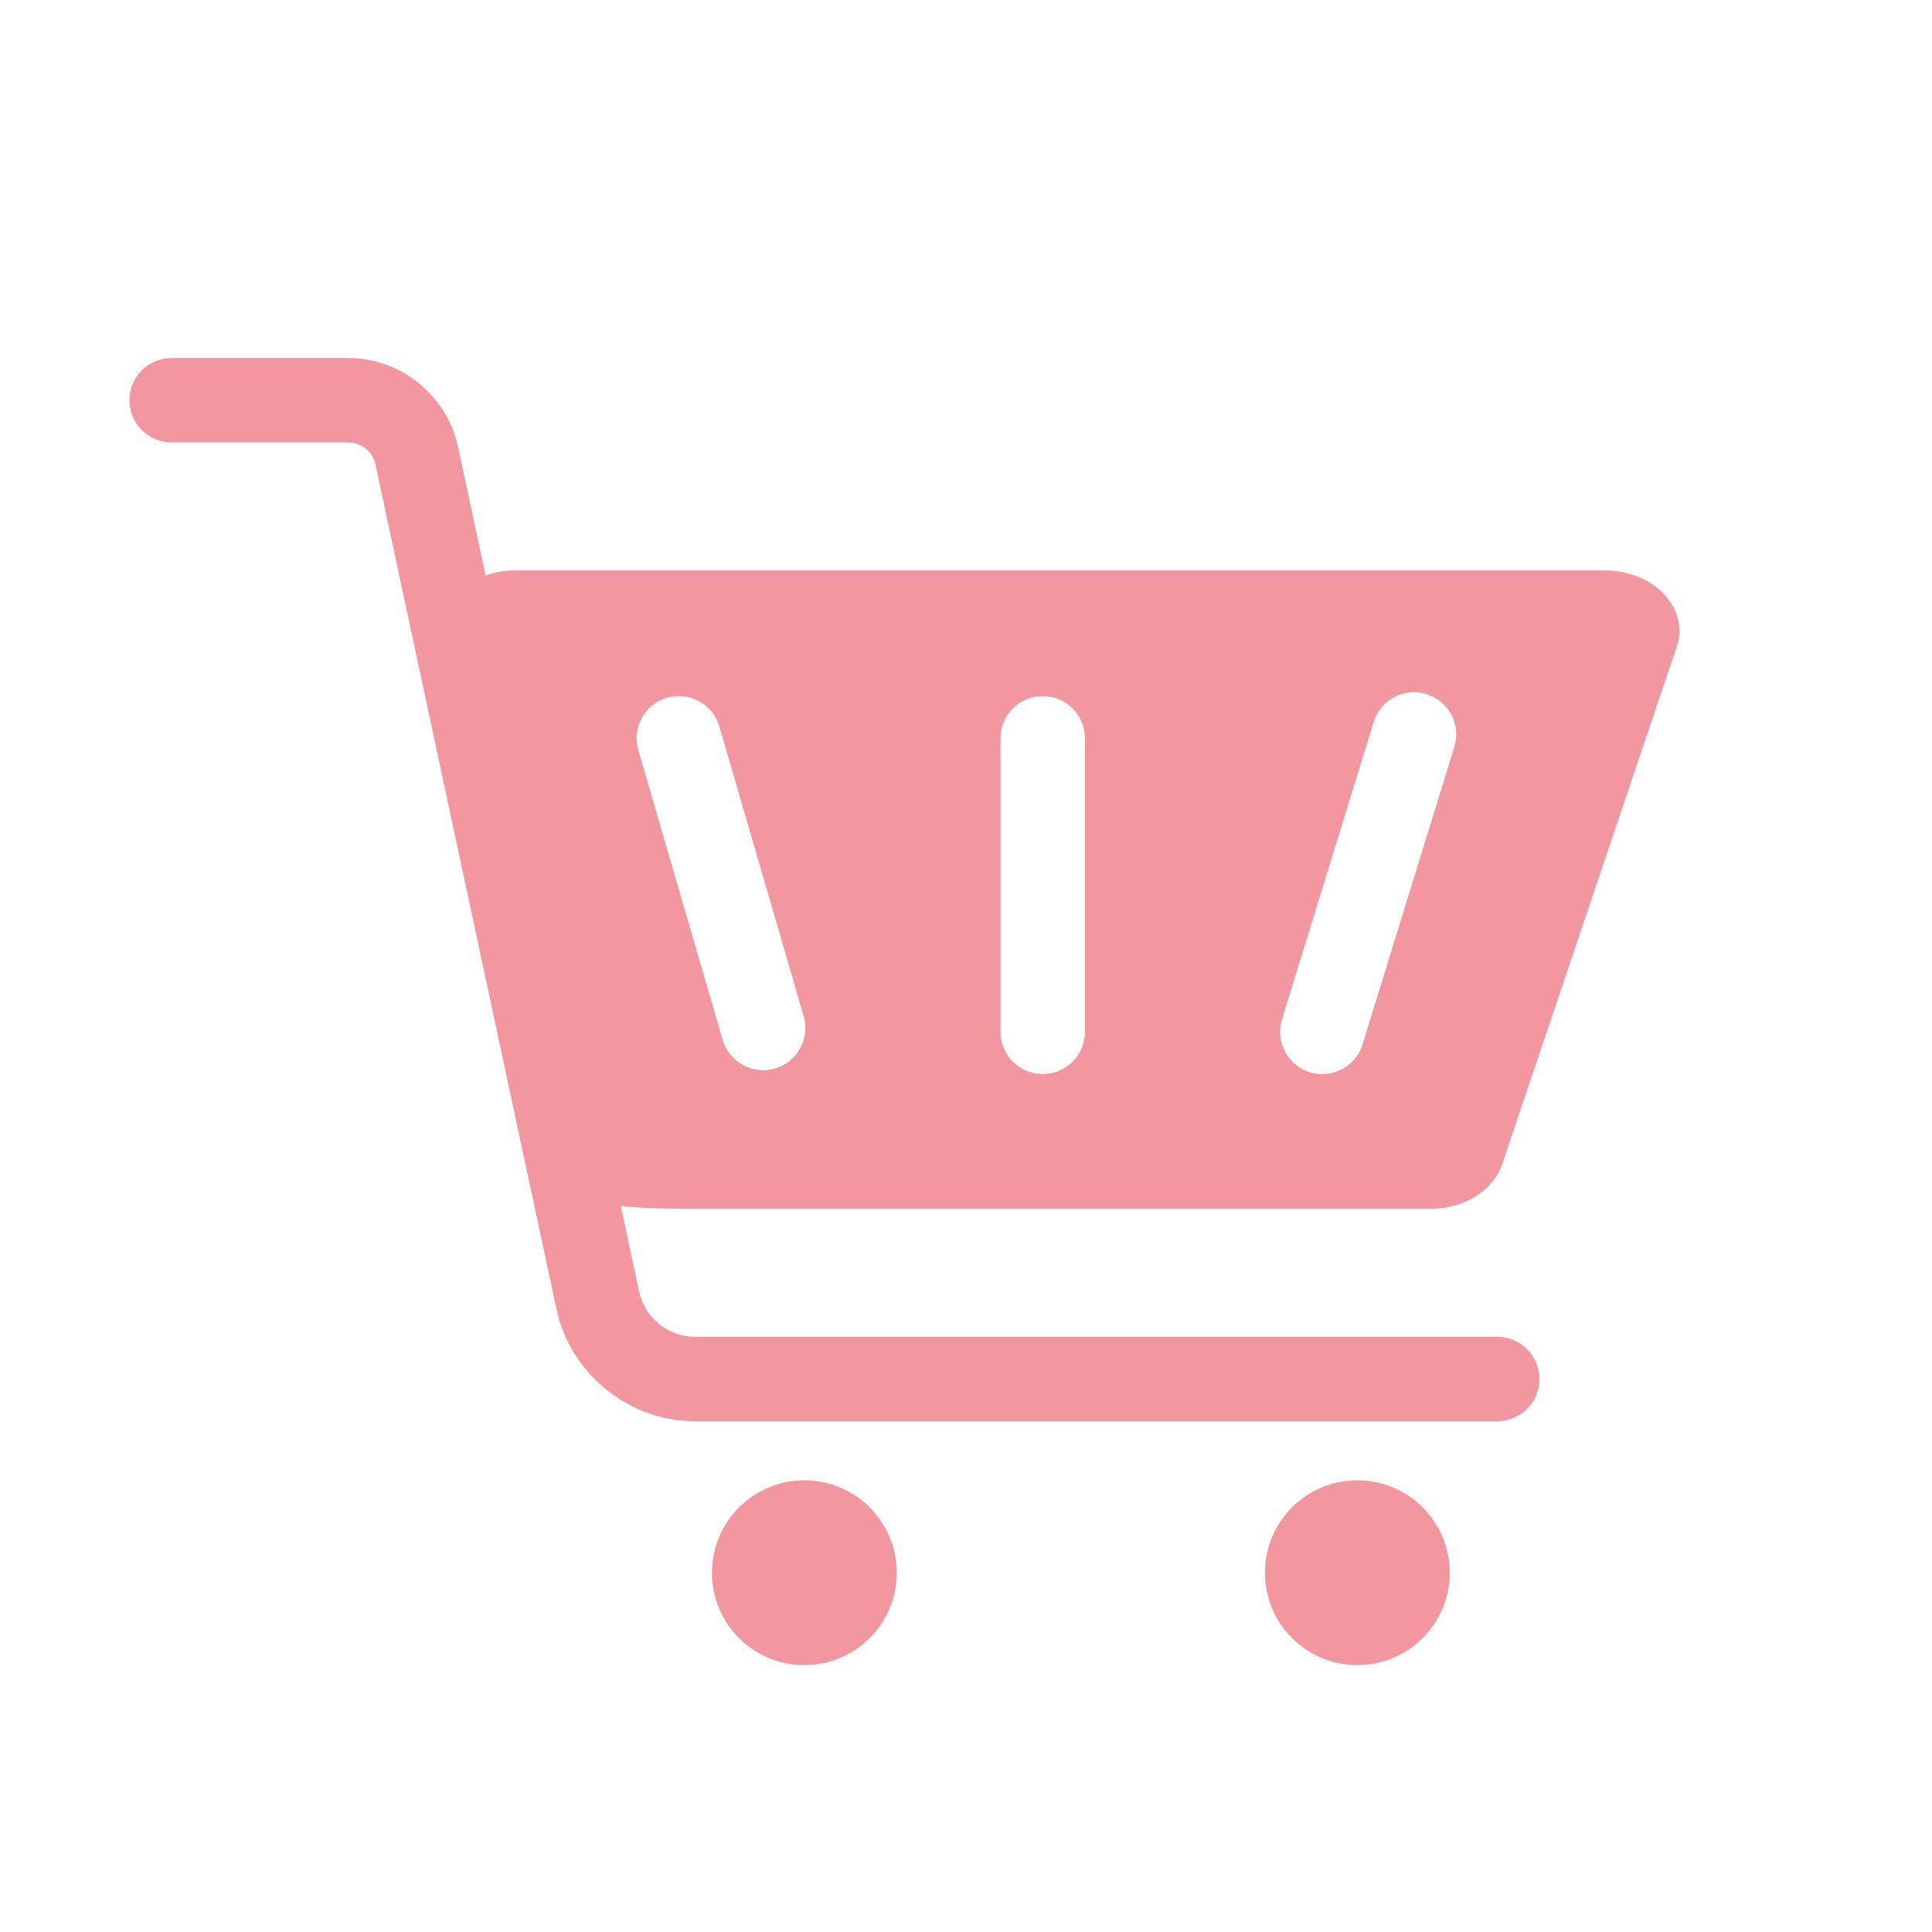 <svg width="64" height="64" viewBox="0 0 64 64" fill="none" xmlns="http://www.w3.org/2000/svg">
<g clip-path="url(#clip0_160_136)">
<path d="M26.644 55.159C28.335 55.159 29.705 53.789 29.705 52.098C29.705 50.407 28.335 49.037 26.644 49.037C24.954 49.037 23.584 50.407 23.584 52.098C23.584 53.789 24.954 55.159 26.644 55.159Z" fill="#F296A0"/>
<path d="M44.963 49.037C43.273 49.037 41.902 50.407 41.902 52.098C41.902 53.789 43.273 55.159 44.963 55.159C46.654 55.159 48.024 53.789 48.024 52.098C48.024 50.407 46.654 49.037 44.963 49.037Z" fill="#F296A0"/>
<path d="M47.384 40.044C48.493 40.044 49.466 39.441 49.758 38.571L55.541 21.427C55.97 20.152 54.792 18.897 53.167 18.897H17.051C16.703 18.897 16.38 18.956 16.085 19.059L15.171 14.801C14.805 13.095 13.276 11.858 11.532 11.858H5.687C4.913 11.858 4.289 12.483 4.289 13.257C4.289 14.031 4.913 14.655 5.687 14.655H11.532C11.967 14.655 12.347 14.963 12.437 15.386L18.434 43.366C18.894 45.516 20.827 47.079 23.027 47.079H49.597C50.37 47.079 50.995 46.455 50.995 45.681C50.995 44.907 50.37 44.283 49.597 44.283H23.027C22.138 44.283 21.355 43.652 21.169 42.779L20.563 39.944C21.057 40.01 21.772 40.041 22.834 40.041H47.384V40.044ZM42.465 33.77L45.504 23.916C45.731 23.176 46.514 22.763 47.254 22.993C47.99 23.22 48.407 24.003 48.176 24.742L45.137 34.596C44.951 35.196 44.398 35.581 43.801 35.581C43.664 35.581 43.525 35.563 43.388 35.519C42.651 35.289 42.238 34.506 42.465 33.77ZM33.142 24.456C33.142 23.683 33.767 23.058 34.541 23.058C35.314 23.058 35.939 23.683 35.939 24.456V34.18C35.939 34.954 35.314 35.578 34.541 35.578C33.767 35.578 33.142 34.954 33.142 34.18V24.456ZM22.095 23.114C22.837 22.896 23.611 23.325 23.829 24.065L26.622 33.661C26.837 34.404 26.411 35.178 25.672 35.395C25.541 35.432 25.411 35.451 25.28 35.451C24.674 35.451 24.115 35.053 23.938 34.444L21.144 24.848C20.926 24.105 21.352 23.328 22.095 23.114Z" fill="#F296A0"/>
</g>
<defs>
<clipPath id="clip0_160_136">
<rect width="64" height="64" fill="white"/>
</clipPath>
</defs>
</svg>
